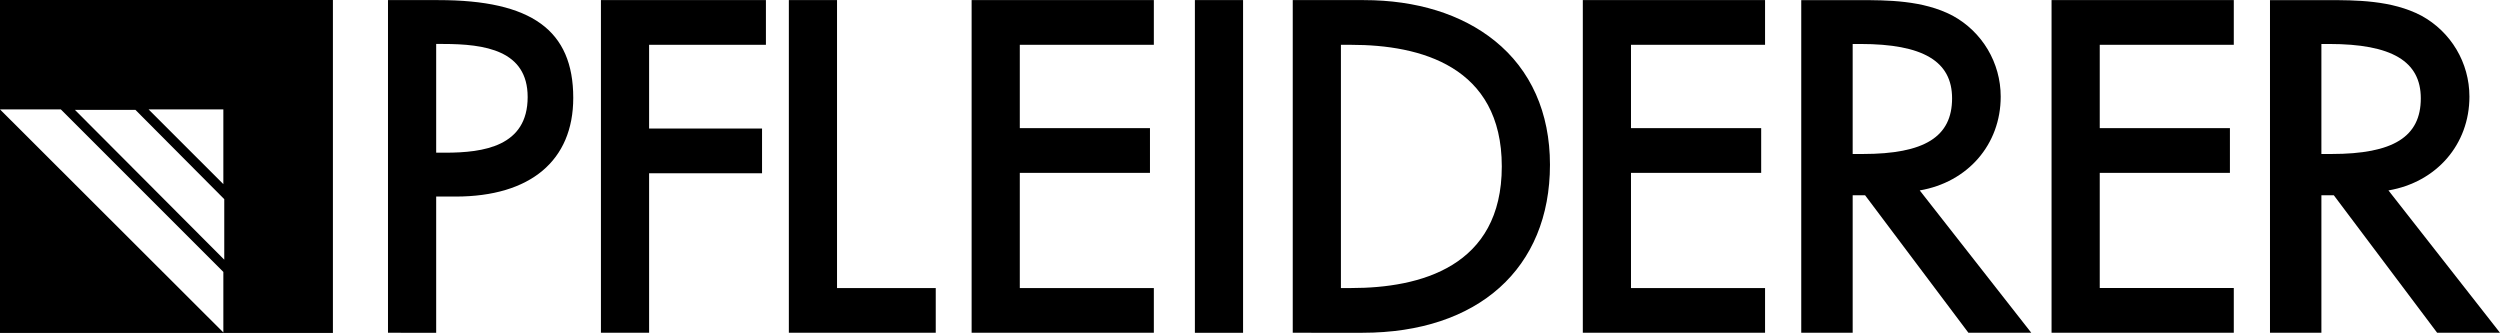 <!-- Generator: Adobe Illustrator 23.0.4, SVG Export Plug-In  -->
<svg version="1.1" xmlns="http://www.w3.org/2000/svg" xmlns:xlink="http://www.w3.org/1999/xlink" x="0px" y="0px" width="156.1px"
	 height="20.787px" viewBox="0 0 156.1 20.787" style="enable-background:new 0 0 156.1 20.787;" xml:space="preserve">
<defs>
</defs>
<path d="M4.677,6.86h3.779l5.547,5.575v3.779L4.677,6.86z M3.799,6.832l10.147,10.147v3.78L0,6.832H3.799z M9.279,6.832h4.667v4.666
	L9.279,6.832z M0,0v6.832v13.955h20.787V0H0z"/>
<polygon points="128.099,0.006 128.099,20.778 139.478,20.778 139.478,17.984 131.108,17.984 131.108,10.792 139.236,10.792 
	139.236,8 131.108,8 131.108,2.799 139.478,2.799 139.478,0.006 "/>
<g>
	<path d="M24.226,20.778V0.006h3.146c5.824,0,8.422,1.884,8.422,6.107c0,3.915-2.678,6.16-7.345,6.16h-1.214v8.505H24.226z
		 M27.803,9.534c2.395,0,5.144-0.395,5.144-3.475c0-2.92-2.669-3.314-5.279-3.314h-0.433v6.789H27.803z"/>
	<polygon points="37.522,20.778 37.522,0.006 47.824,0.006 47.824,2.799 40.53,2.799 40.53,8.027 47.582,8.027 47.582,10.82 
		40.53,10.82 40.53,20.778 	"/>
	<polygon points="49.256,20.778 49.256,0.006 52.264,0.006 52.264,17.985 58.428,17.985 58.428,20.778 	"/>
	<polygon points="60.668,20.778 60.668,0.006 72.046,0.006 72.046,2.799 63.676,2.799 63.676,8 71.804,8 71.804,10.793 
		63.676,10.793 63.676,17.985 72.046,17.985 72.046,20.778 	"/>
	<rect x="74.609" y="0.006" width="3.008" height="20.772"/>
	<path d="M80.719,20.778V0.006h4.437c3.284,0,6.11,0.878,8.174,2.54c2.257,1.816,3.45,4.492,3.45,7.739
		c0,6.472-4.485,10.493-11.704,10.493H80.719z M84.376,17.985c4.286,0,9.396-1.317,9.396-7.593c0-6.275-5.11-7.593-9.396-7.593
		h-0.649v15.186H84.376z"/>
	<polygon points="98.831,20.778 98.831,0.006 110.21,0.006 110.21,2.799 101.839,2.799 101.839,8 109.968,8 109.968,10.793 
		101.839,10.793 101.839,17.985 110.21,17.985 110.21,20.778 	"/>
</g>
<g>
	<path d="M122.908,20.778l-6.452-8.586h-0.775v8.586h-3.211V0.007h3.553c1.803,0,4.048,0,5.895,0.969
		c1.855,1.009,3.006,2.945,3.006,5.056c0,2.991-2.058,5.346-5.056,5.858l6.965,8.888H122.908z M116.314,9.615
		c3.855,0,5.574-1.072,5.574-3.475c0-2.316-1.818-3.394-5.72-3.394h-0.487v6.869H116.314z"/>
	<path d="M152.176,20.778l-6.453-8.586h-0.775v8.586h-3.21V0.007h3.552c1.804,0,4.048,0,5.895,0.969
		c1.856,1.009,3.006,2.945,3.006,5.056c0,2.991-2.058,5.346-5.056,5.858l6.965,8.888H152.176z M145.581,9.615
		c3.855,0,5.574-1.072,5.574-3.475c0-2.316-1.817-3.394-5.719-3.394h-0.488v6.869H145.581z"/>
</g>
</svg>